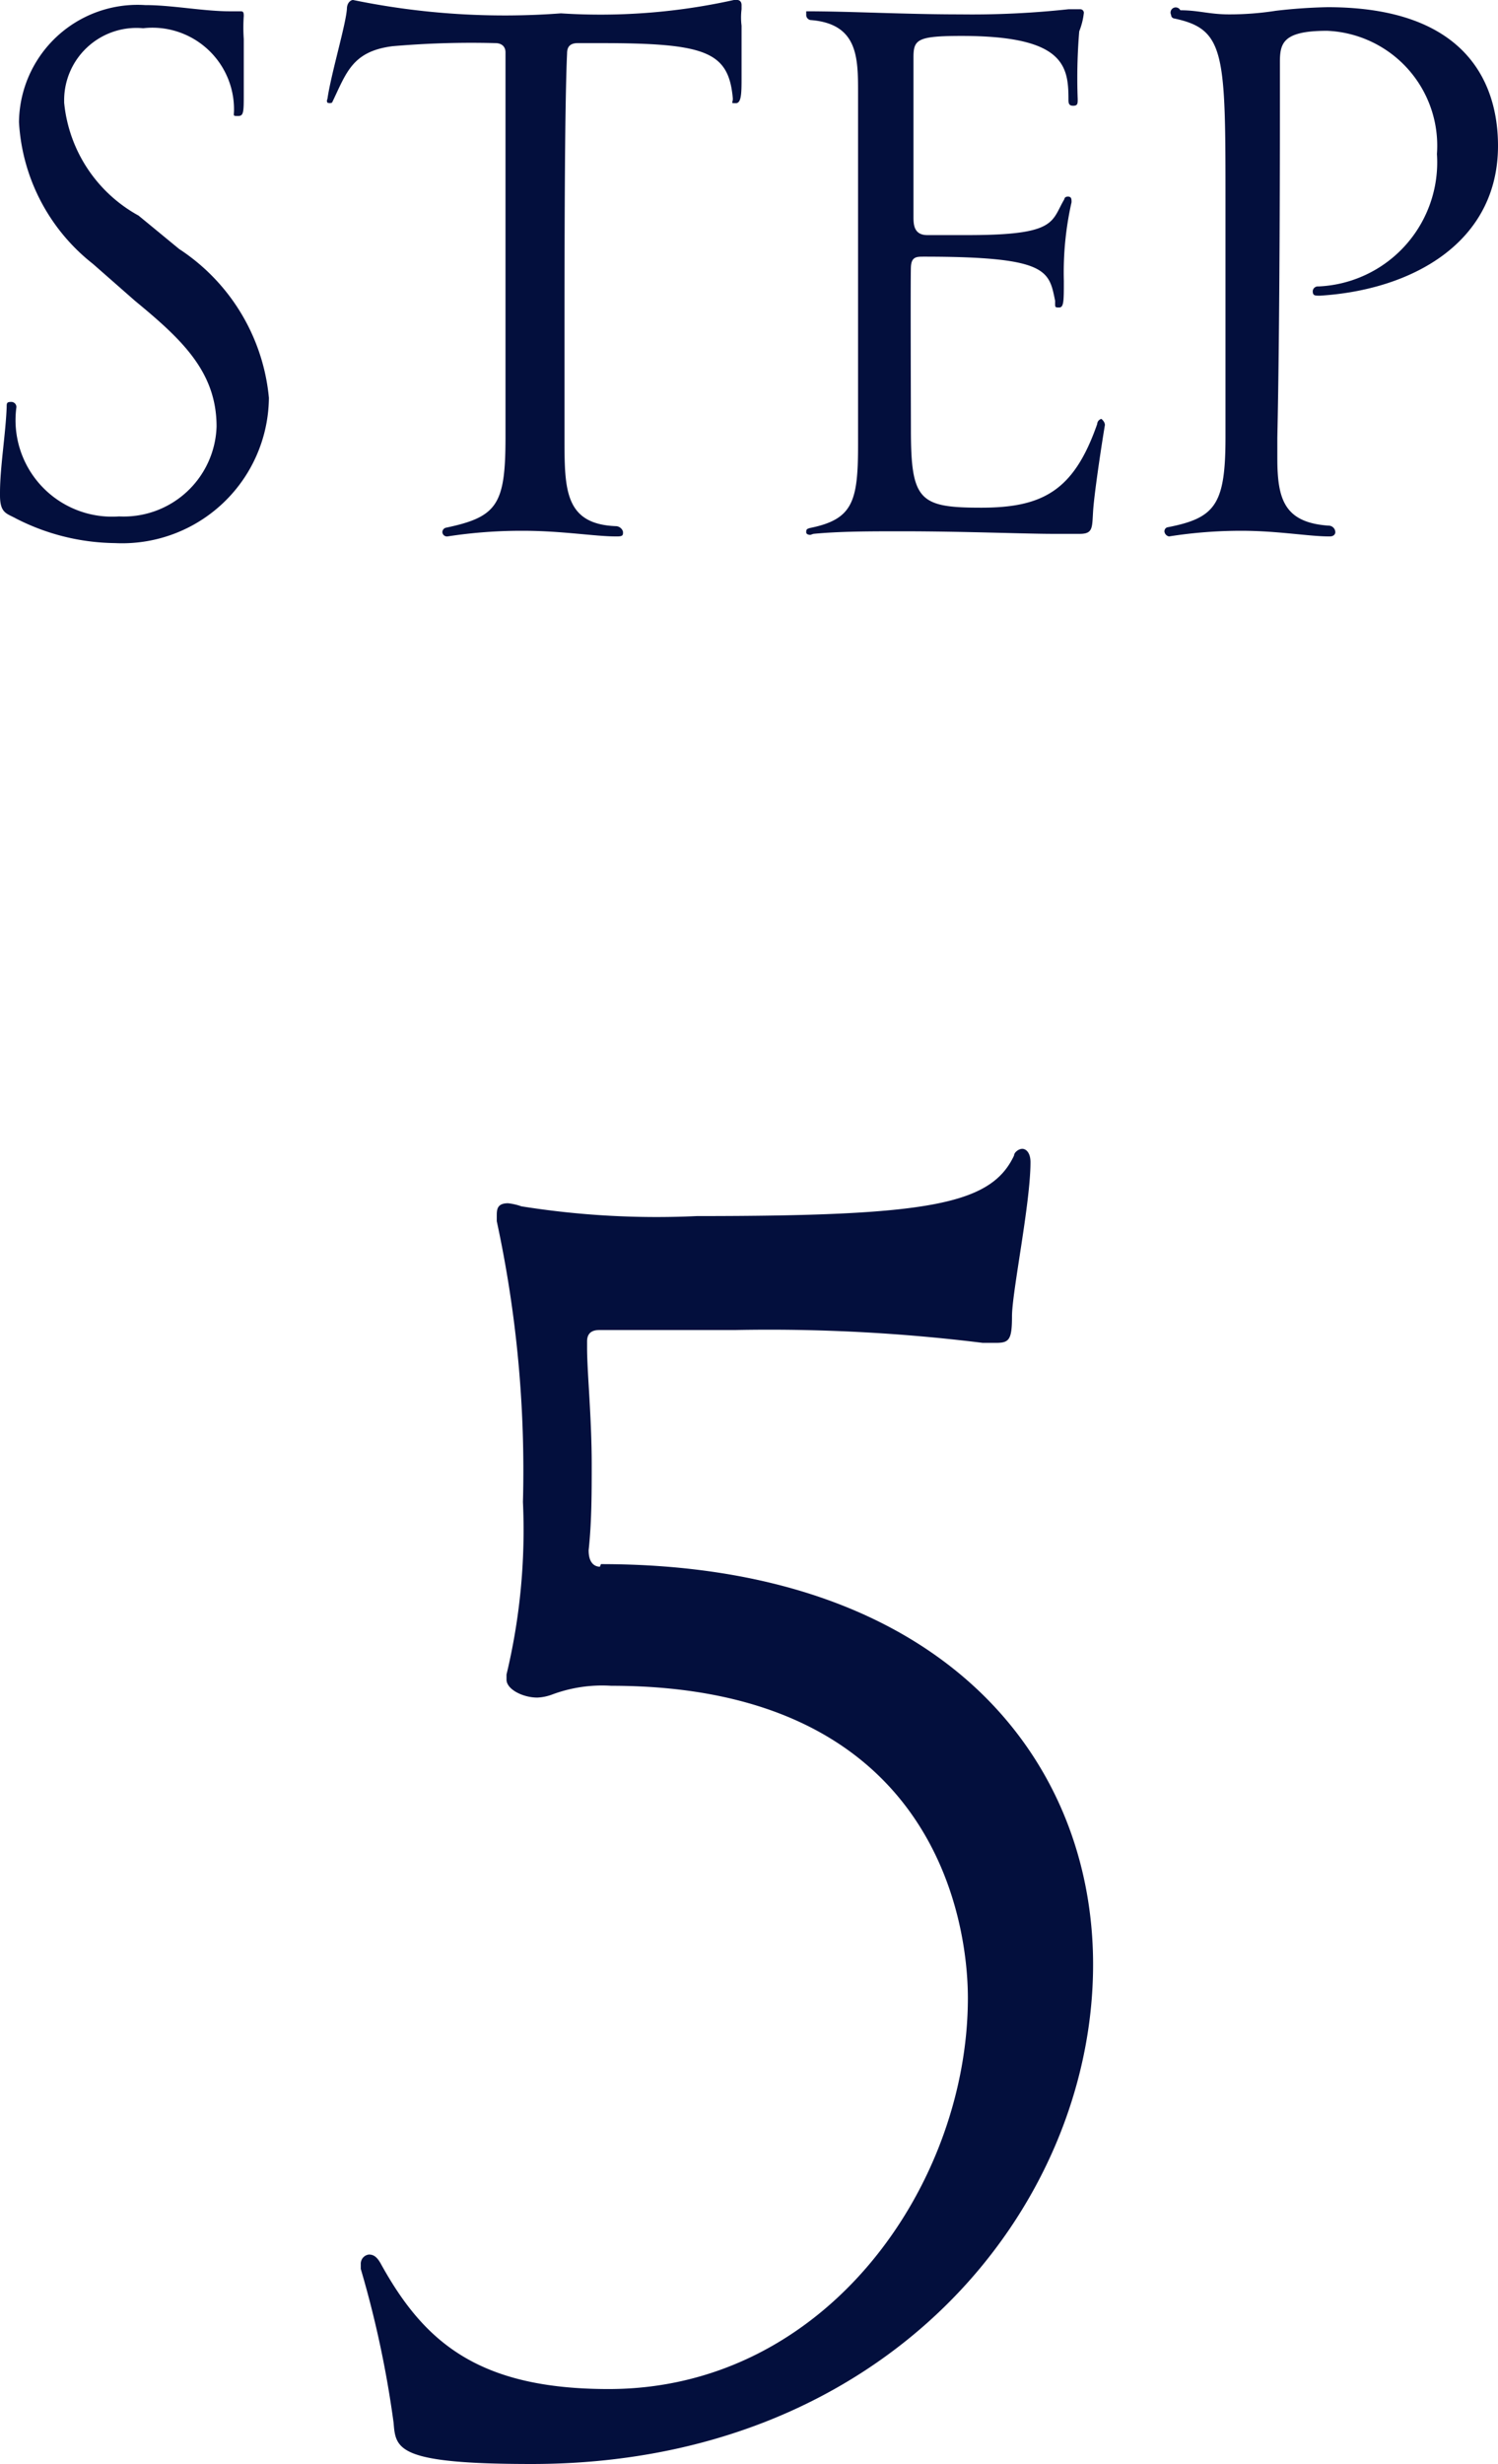 <svg xmlns="http://www.w3.org/2000/svg" viewBox="0 0 29.19 48"><defs><style>.cls-1{fill:#030f3d;}</style></defs><g id="レイヤー_2" data-name="レイヤー 2"><g id="レイヤー_1-2" data-name="レイヤー 1"><path class="cls-1" d="M11.71,30.47c6.62,0,9.59,3.77,9.59,7.8C21.3,43,17.3,48,10.36,48c-2.62,0-2.65-.29-2.69-.8a20.13,20.13,0,0,0-.64-3s0-.06,0-.09a.18.18,0,0,1,.16-.19c.1,0,.16.06.22.16.84,1.53,1.89,2.46,4.45,2.46,4.26,0,7-4,7-7.62,0-1.44-.61-6.08-6.95-6.08a2.79,2.79,0,0,0-1.15.17.94.94,0,0,1-.29.06c-.28,0-.6-.16-.6-.35s0-.07,0-.1a12.07,12.07,0,0,0,.32-3.36,23,23,0,0,0-.51-5.47v-.1c0-.12,0-.25.22-.25a1.16,1.16,0,0,1,.26.06,16.75,16.75,0,0,0,3.42.19c4.51,0,5.73-.22,6.18-1.18,0-.06.09-.13.16-.13s.16.07.16.26c0,.8-.36,2.53-.36,3s-.06.52-.32.52c-.09,0-.16,0-.25,0a33.83,33.83,0,0,0-4.83-.25c-1.41,0-2.56,0-2.63,0s-.25,0-.25.22v.13c0,.48.09,1.35.09,2.27,0,.55,0,1.12-.06,1.67,0,.32.19.32.22.32Z"/><path class="cls-1" d="M1.81,5.14A3.78,3.78,0,0,1,.37,2.38,2.31,2.31,0,0,1,2.84.1h.07C3.4.11,4,.22,4.47.22h.2c.06,0,.08,0,.08.09a3.29,3.29,0,0,0,0,.45c0,.35,0,.7,0,1.06s0,.44-.11.44-.08,0-.08-.12A1.59,1.59,0,0,0,2.79.55,1.41,1.41,0,0,0,1.25,1.93V2A2.82,2.82,0,0,0,2.7,4.2l.79.65a3.9,3.9,0,0,1,1.75,2.9,2.86,2.86,0,0,1-3,2.83h0A4.33,4.33,0,0,1,.31,10.1C.13,10,0,10,0,9.65V9.6c0-.5.11-1.14.13-1.67,0-.07,0-.1.08-.1a.1.1,0,0,1,.11.1,1.88,1.88,0,0,0,2,2.13A1.81,1.81,0,0,0,4.22,8.31c0-1.07-.68-1.7-1.59-2.45Z"/><path class="cls-1" d="M12,10.45c-.41,0-1.05-.11-1.81-.11a9.44,9.44,0,0,0-1.47.11h0a.09.09,0,0,1-.1-.08.09.09,0,0,1,.07-.09c1-.21,1.16-.45,1.16-1.76,0-1.11,0-3.17,0-4.93,0-1,0-2,0-2.57,0-.11-.07-.18-.2-.18a17.81,17.81,0,0,0-2,.06C6.86,1,6.75,1.42,6.47,2A.13.13,0,0,1,6.38,2a.07.07,0,0,1,0-.07v0c.07-.49.36-1.45.38-1.76,0-.11.07-.17.12-.17h0a14.64,14.64,0,0,0,4.05.26A12,12,0,0,0,14.3,0h.07s.08,0,.08.1,0,0,0,.08a1.29,1.29,0,0,0,0,.32c0,.3,0,.7,0,1s0,.51-.11.51-.06,0-.06-.09C14.2,1,13.75.84,11.69.84h-.43c-.16,0-.21.08-.21.2C11,2.13,11,5,11,7V8.53c0,1,0,1.68,1,1.72.08,0,.14.07.14.12s0,.08-.11.08Z"/><path class="cls-1" d="M15.79,10.42s-.08,0-.08-.05,0-.07.1-.09c.81-.17.91-.52.91-1.61V8.38c0-.58,0-1.12,0-1.67,0-1.46,0-2.77,0-3.84,0-.39,0-.74,0-1.06,0-.69,0-1.35-.93-1.42a.1.1,0,0,1-.08-.1s0-.07,0-.07c.87,0,1.91.06,3,.06a17.45,17.45,0,0,0,2.11-.1c.1,0,.17,0,.23,0a.07.07,0,0,1,.07.07,1.37,1.37,0,0,1-.09.36A11,11,0,0,0,21,1.93c0,.09,0,.13-.09.13s-.09-.06-.09-.13c0-.66-.1-1.23-2.08-1.23-.87,0-.94.07-.94.42v.6c0,.09,0,2.36,0,2.5s0,.36.27.36h.79c1.74,0,1.62-.26,1.88-.7,0,0,0-.05.07-.05s.07.05.07.11h0a6.21,6.21,0,0,0-.15,1.53c0,.39,0,.52-.09.52s-.08,0-.08-.13C20.44,5.27,20.42,5,18,5c-.14,0-.24,0-.25.2s0,2.87,0,3.16c0,1.39.16,1.53,1.37,1.53s1.81-.34,2.26-1.63a.11.11,0,0,1,.08-.1s.07.05.07.12h0c-.08.48-.21,1.36-.23,1.68s0,.44-.26.44l-.52,0c-.54,0-1.75-.05-2.95-.05-.6,0-1.21,0-1.72.05Z"/><path class="cls-1" d="M25.9,10.45c-.4,0-1-.11-1.71-.11a9,9,0,0,0-1.41.11h0a.11.11,0,0,1-.09-.1s0-.07.07-.08c.92-.18,1.12-.44,1.12-1.75,0-1.12,0-3,0-4.53,0-2.95,0-3.42-1-3.63a.07.07,0,0,1-.06-.07A.1.1,0,0,1,23,.2c.36,0,.56.08.95.08a5.82,5.82,0,0,0,.91-.07A10.26,10.26,0,0,1,25.87.14c2.75,0,3.32,1.53,3.32,2.7,0,1.89-1.68,2.81-3.47,2.92-.1,0-.14,0-.14-.09a.1.1,0,0,1,.11-.09A2.42,2.42,0,0,0,28,3,2.24,2.24,0,0,0,25.86.6c-.88,0-.92.25-.92.63v.59c0,.91,0,4.44-.05,6.71v.39c0,.8.13,1.26,1,1.32a.13.13,0,0,1,.13.13s0,.08-.11.08Z"/></g></g></svg>